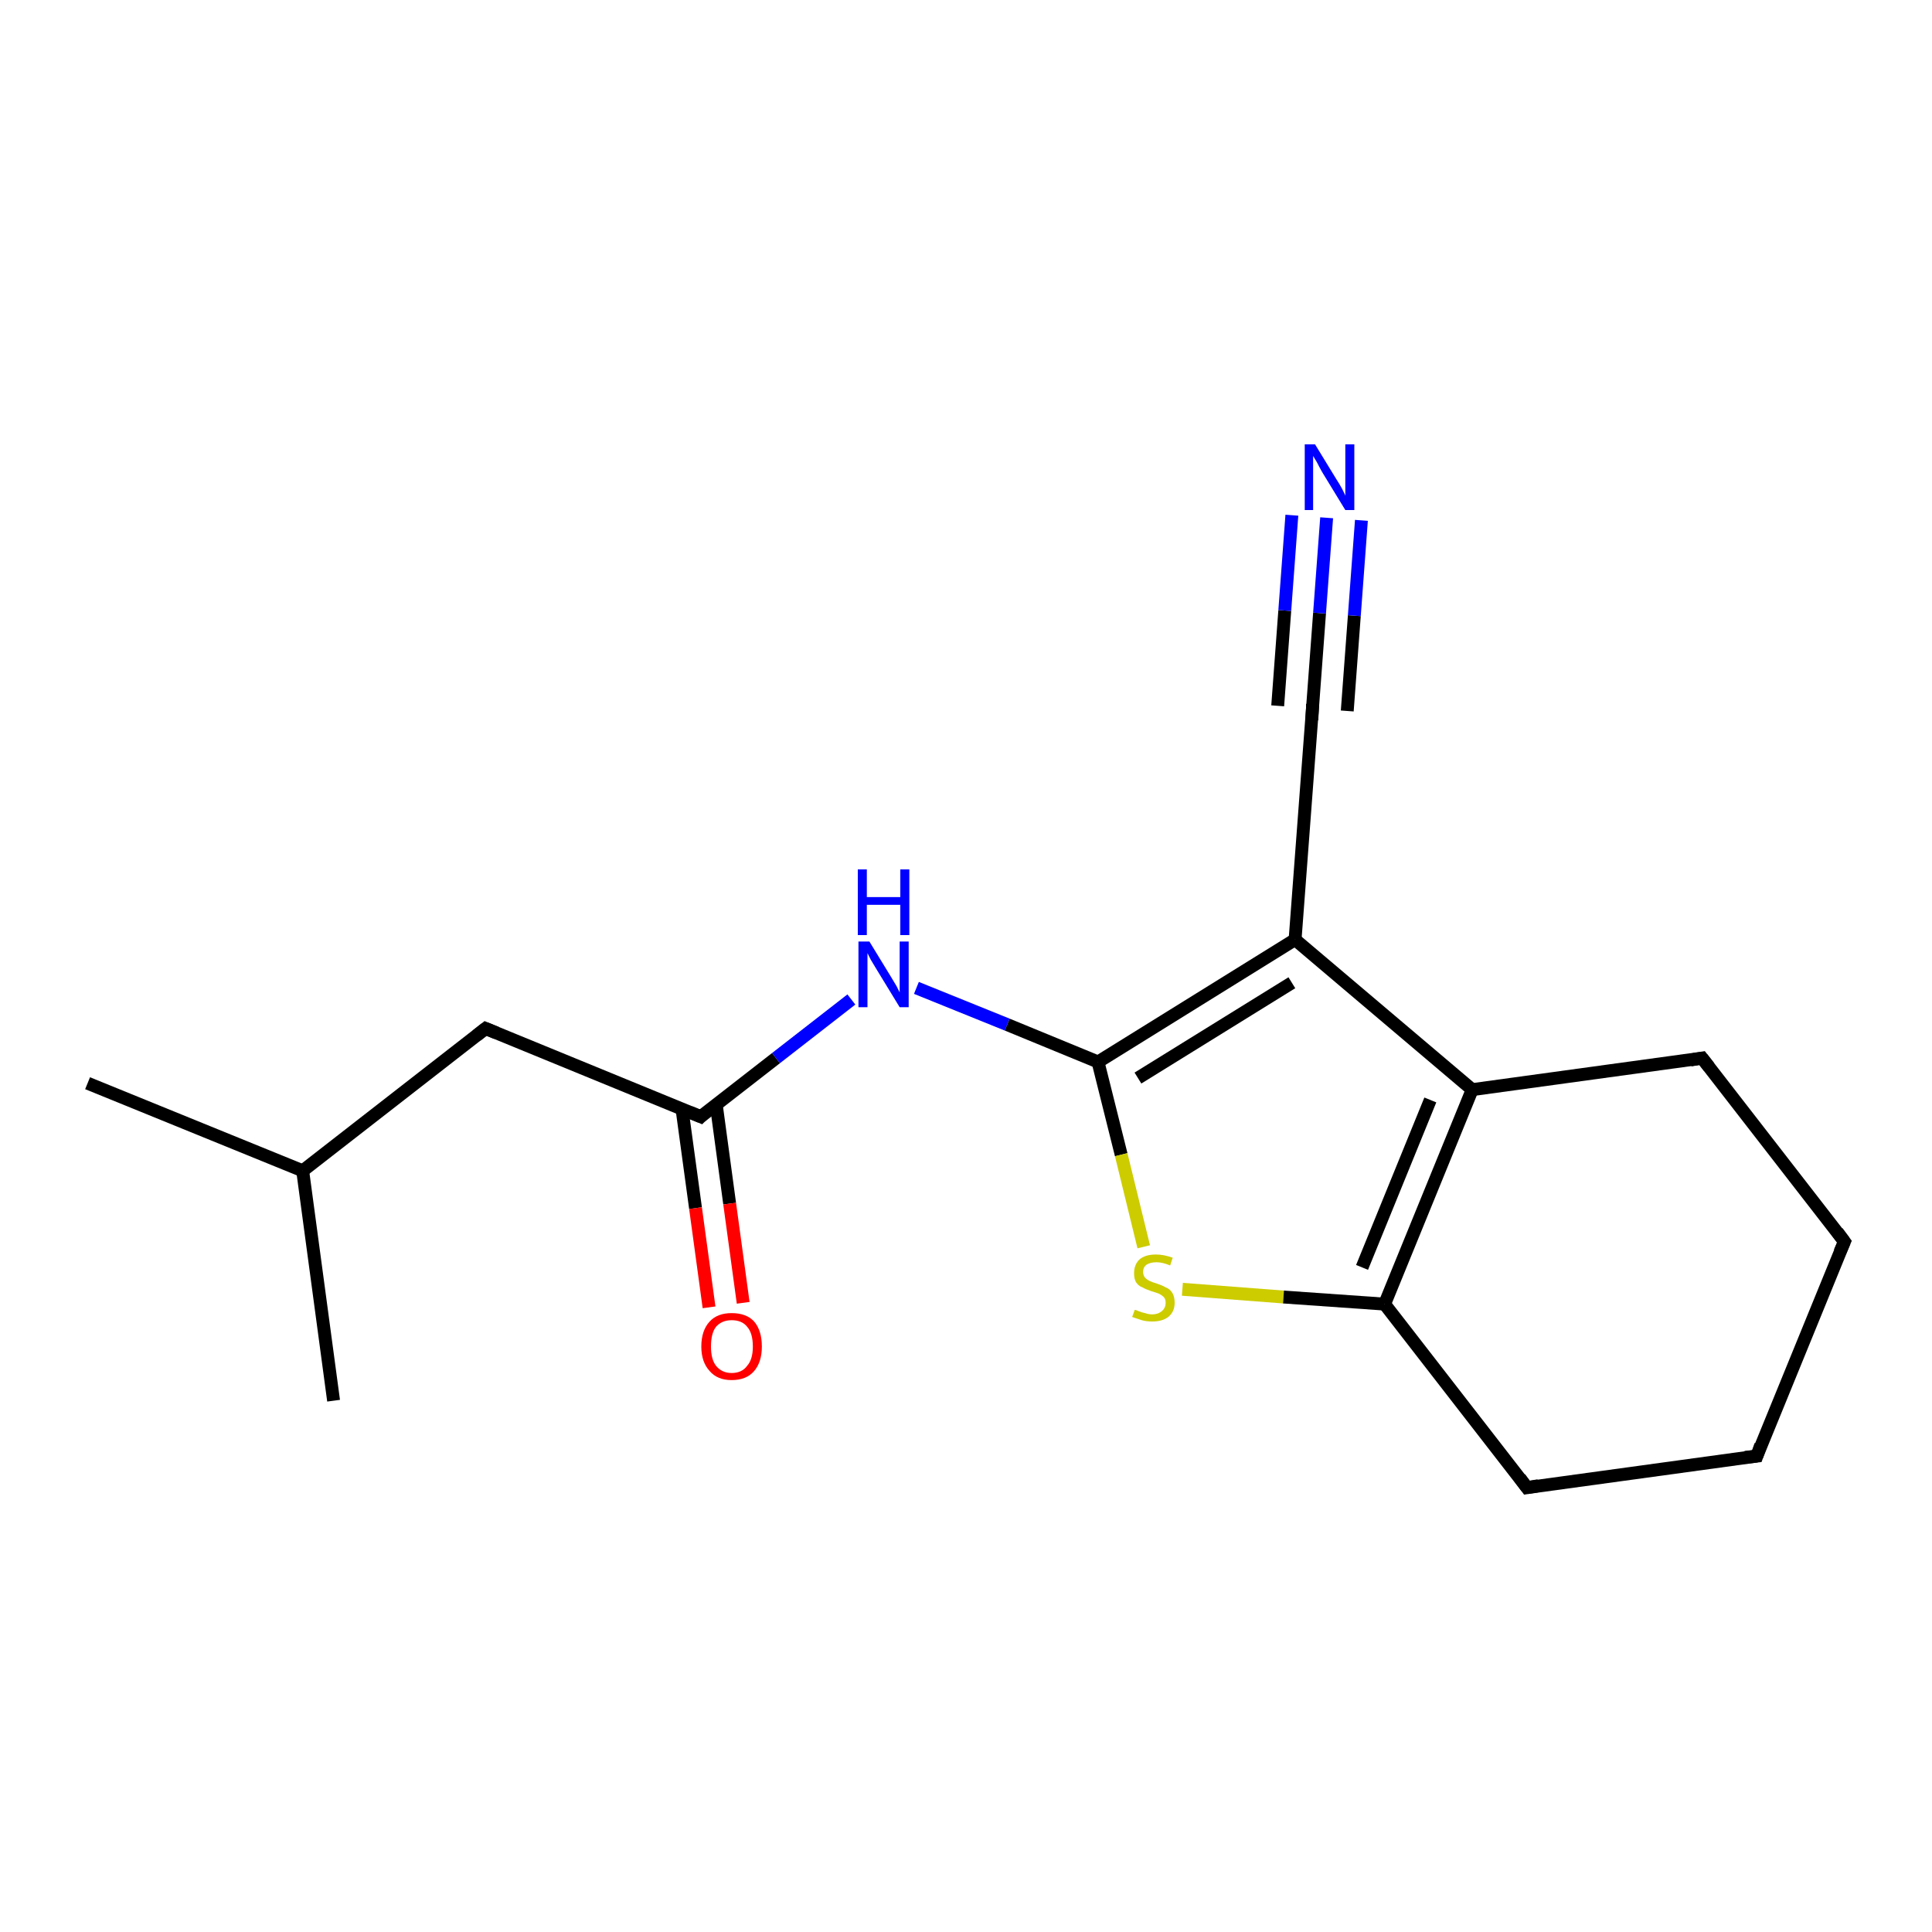 <?xml version='1.0' encoding='iso-8859-1'?>
<svg version='1.1' baseProfile='full'
              xmlns='http://www.w3.org/2000/svg'
                      xmlns:rdkit='http://www.rdkit.org/xml'
                      xmlns:xlink='http://www.w3.org/1999/xlink'
                  xml:space='preserve'
width='300px' height='300px' viewBox='0 0 300 300'>
<!-- END OF HEADER -->
<rect style='opacity:1.0;fill:#FFFFFF;stroke:none' width='300.0' height='300.0' x='0.0' y='0.0'> </rect>
<path class='bond-0 atom-0 atom-1' d='M 13.6,168.2 L 47.0,181.8' style='fill:none;fill-rule:evenodd;stroke:#000000;stroke-width:2.0px;stroke-linecap:butt;stroke-linejoin:miter;stroke-opacity:1' />
<path class='bond-1 atom-1 atom-2' d='M 47.0,181.8 L 51.8,217.5' style='fill:none;fill-rule:evenodd;stroke:#000000;stroke-width:2.0px;stroke-linecap:butt;stroke-linejoin:miter;stroke-opacity:1' />
<path class='bond-2 atom-1 atom-3' d='M 47.0,181.8 L 75.4,159.7' style='fill:none;fill-rule:evenodd;stroke:#000000;stroke-width:2.0px;stroke-linecap:butt;stroke-linejoin:miter;stroke-opacity:1' />
<path class='bond-3 atom-3 atom-4' d='M 75.4,159.7 L 108.8,173.4' style='fill:none;fill-rule:evenodd;stroke:#000000;stroke-width:2.0px;stroke-linecap:butt;stroke-linejoin:miter;stroke-opacity:1' />
<path class='bond-4 atom-4 atom-5' d='M 105.9,172.2 L 108.0,187.6' style='fill:none;fill-rule:evenodd;stroke:#000000;stroke-width:2.0px;stroke-linecap:butt;stroke-linejoin:miter;stroke-opacity:1' />
<path class='bond-4 atom-4 atom-5' d='M 108.0,187.6 L 110.1,203.0' style='fill:none;fill-rule:evenodd;stroke:#FF0000;stroke-width:2.0px;stroke-linecap:butt;stroke-linejoin:miter;stroke-opacity:1' />
<path class='bond-4 atom-4 atom-5' d='M 111.2,171.4 L 113.3,186.9' style='fill:none;fill-rule:evenodd;stroke:#000000;stroke-width:2.0px;stroke-linecap:butt;stroke-linejoin:miter;stroke-opacity:1' />
<path class='bond-4 atom-4 atom-5' d='M 113.3,186.9 L 115.4,202.3' style='fill:none;fill-rule:evenodd;stroke:#FF0000;stroke-width:2.0px;stroke-linecap:butt;stroke-linejoin:miter;stroke-opacity:1' />
<path class='bond-5 atom-4 atom-6' d='M 108.8,173.4 L 120.5,164.3' style='fill:none;fill-rule:evenodd;stroke:#000000;stroke-width:2.0px;stroke-linecap:butt;stroke-linejoin:miter;stroke-opacity:1' />
<path class='bond-5 atom-4 atom-6' d='M 120.5,164.3 L 132.2,155.2' style='fill:none;fill-rule:evenodd;stroke:#0000FF;stroke-width:2.0px;stroke-linecap:butt;stroke-linejoin:miter;stroke-opacity:1' />
<path class='bond-6 atom-6 atom-7' d='M 142.3,153.4 L 156.4,159.1' style='fill:none;fill-rule:evenodd;stroke:#0000FF;stroke-width:2.0px;stroke-linecap:butt;stroke-linejoin:miter;stroke-opacity:1' />
<path class='bond-6 atom-6 atom-7' d='M 156.4,159.1 L 170.5,164.9' style='fill:none;fill-rule:evenodd;stroke:#000000;stroke-width:2.0px;stroke-linecap:butt;stroke-linejoin:miter;stroke-opacity:1' />
<path class='bond-7 atom-7 atom-8' d='M 170.5,164.9 L 174.1,179.3' style='fill:none;fill-rule:evenodd;stroke:#000000;stroke-width:2.0px;stroke-linecap:butt;stroke-linejoin:miter;stroke-opacity:1' />
<path class='bond-7 atom-7 atom-8' d='M 174.1,179.3 L 177.6,193.6' style='fill:none;fill-rule:evenodd;stroke:#CCCC00;stroke-width:2.0px;stroke-linecap:butt;stroke-linejoin:miter;stroke-opacity:1' />
<path class='bond-8 atom-8 atom-9' d='M 183.6,200.2 L 199.3,201.4' style='fill:none;fill-rule:evenodd;stroke:#CCCC00;stroke-width:2.0px;stroke-linecap:butt;stroke-linejoin:miter;stroke-opacity:1' />
<path class='bond-8 atom-8 atom-9' d='M 199.3,201.4 L 215.0,202.5' style='fill:none;fill-rule:evenodd;stroke:#000000;stroke-width:2.0px;stroke-linecap:butt;stroke-linejoin:miter;stroke-opacity:1' />
<path class='bond-9 atom-9 atom-10' d='M 215.0,202.5 L 237.1,231.0' style='fill:none;fill-rule:evenodd;stroke:#000000;stroke-width:2.0px;stroke-linecap:butt;stroke-linejoin:miter;stroke-opacity:1' />
<path class='bond-10 atom-10 atom-11' d='M 237.1,231.0 L 272.8,226.1' style='fill:none;fill-rule:evenodd;stroke:#000000;stroke-width:2.0px;stroke-linecap:butt;stroke-linejoin:miter;stroke-opacity:1' />
<path class='bond-11 atom-11 atom-12' d='M 272.8,226.1 L 286.4,192.8' style='fill:none;fill-rule:evenodd;stroke:#000000;stroke-width:2.0px;stroke-linecap:butt;stroke-linejoin:miter;stroke-opacity:1' />
<path class='bond-12 atom-12 atom-13' d='M 286.4,192.8 L 264.3,164.3' style='fill:none;fill-rule:evenodd;stroke:#000000;stroke-width:2.0px;stroke-linecap:butt;stroke-linejoin:miter;stroke-opacity:1' />
<path class='bond-13 atom-13 atom-14' d='M 264.3,164.3 L 228.6,169.2' style='fill:none;fill-rule:evenodd;stroke:#000000;stroke-width:2.0px;stroke-linecap:butt;stroke-linejoin:miter;stroke-opacity:1' />
<path class='bond-14 atom-14 atom-15' d='M 228.6,169.2 L 201.1,145.9' style='fill:none;fill-rule:evenodd;stroke:#000000;stroke-width:2.0px;stroke-linecap:butt;stroke-linejoin:miter;stroke-opacity:1' />
<path class='bond-15 atom-15 atom-16' d='M 201.1,145.9 L 203.8,110.0' style='fill:none;fill-rule:evenodd;stroke:#000000;stroke-width:2.0px;stroke-linecap:butt;stroke-linejoin:miter;stroke-opacity:1' />
<path class='bond-16 atom-16 atom-17' d='M 203.8,110.0 L 204.9,95.2' style='fill:none;fill-rule:evenodd;stroke:#000000;stroke-width:2.0px;stroke-linecap:butt;stroke-linejoin:miter;stroke-opacity:1' />
<path class='bond-16 atom-16 atom-17' d='M 204.9,95.2 L 206.0,80.4' style='fill:none;fill-rule:evenodd;stroke:#0000FF;stroke-width:2.0px;stroke-linecap:butt;stroke-linejoin:miter;stroke-opacity:1' />
<path class='bond-16 atom-16 atom-17' d='M 198.4,109.6 L 199.5,94.8' style='fill:none;fill-rule:evenodd;stroke:#000000;stroke-width:2.0px;stroke-linecap:butt;stroke-linejoin:miter;stroke-opacity:1' />
<path class='bond-16 atom-16 atom-17' d='M 199.5,94.8 L 200.6,80.0' style='fill:none;fill-rule:evenodd;stroke:#0000FF;stroke-width:2.0px;stroke-linecap:butt;stroke-linejoin:miter;stroke-opacity:1' />
<path class='bond-16 atom-16 atom-17' d='M 209.2,110.4 L 210.3,95.6' style='fill:none;fill-rule:evenodd;stroke:#000000;stroke-width:2.0px;stroke-linecap:butt;stroke-linejoin:miter;stroke-opacity:1' />
<path class='bond-16 atom-16 atom-17' d='M 210.3,95.6 L 211.4,80.8' style='fill:none;fill-rule:evenodd;stroke:#0000FF;stroke-width:2.0px;stroke-linecap:butt;stroke-linejoin:miter;stroke-opacity:1' />
<path class='bond-17 atom-15 atom-7' d='M 201.1,145.9 L 170.5,164.9' style='fill:none;fill-rule:evenodd;stroke:#000000;stroke-width:2.0px;stroke-linecap:butt;stroke-linejoin:miter;stroke-opacity:1' />
<path class='bond-17 atom-15 atom-7' d='M 200.6,152.6 L 176.7,167.4' style='fill:none;fill-rule:evenodd;stroke:#000000;stroke-width:2.0px;stroke-linecap:butt;stroke-linejoin:miter;stroke-opacity:1' />
<path class='bond-18 atom-14 atom-9' d='M 228.6,169.2 L 215.0,202.5' style='fill:none;fill-rule:evenodd;stroke:#000000;stroke-width:2.0px;stroke-linecap:butt;stroke-linejoin:miter;stroke-opacity:1' />
<path class='bond-18 atom-14 atom-9' d='M 222.1,170.8 L 211.5,196.8' style='fill:none;fill-rule:evenodd;stroke:#000000;stroke-width:2.0px;stroke-linecap:butt;stroke-linejoin:miter;stroke-opacity:1' />
<path d='M 74.0,160.8 L 75.4,159.7 L 77.1,160.4' style='fill:none;stroke:#000000;stroke-width:2.0px;stroke-linecap:butt;stroke-linejoin:miter;stroke-opacity:1;' />
<path d='M 107.1,172.7 L 108.8,173.4 L 109.3,172.9' style='fill:none;stroke:#000000;stroke-width:2.0px;stroke-linecap:butt;stroke-linejoin:miter;stroke-opacity:1;' />
<path d='M 236.0,229.5 L 237.1,231.0 L 238.9,230.7' style='fill:none;stroke:#000000;stroke-width:2.0px;stroke-linecap:butt;stroke-linejoin:miter;stroke-opacity:1;' />
<path d='M 271.0,226.3 L 272.8,226.1 L 273.4,224.4' style='fill:none;stroke:#000000;stroke-width:2.0px;stroke-linecap:butt;stroke-linejoin:miter;stroke-opacity:1;' />
<path d='M 285.7,194.4 L 286.4,192.8 L 285.3,191.3' style='fill:none;stroke:#000000;stroke-width:2.0px;stroke-linecap:butt;stroke-linejoin:miter;stroke-opacity:1;' />
<path d='M 265.4,165.7 L 264.3,164.3 L 262.5,164.6' style='fill:none;stroke:#000000;stroke-width:2.0px;stroke-linecap:butt;stroke-linejoin:miter;stroke-opacity:1;' />
<path d='M 203.7,111.8 L 203.8,110.0 L 203.8,109.3' style='fill:none;stroke:#000000;stroke-width:2.0px;stroke-linecap:butt;stroke-linejoin:miter;stroke-opacity:1;' />
<path class='atom-5' d='M 108.9 209.1
Q 108.9 206.6, 110.2 205.2
Q 111.4 203.9, 113.6 203.9
Q 115.9 203.9, 117.1 205.2
Q 118.3 206.6, 118.3 209.1
Q 118.3 211.5, 117.1 212.9
Q 115.9 214.3, 113.6 214.3
Q 111.4 214.3, 110.2 212.9
Q 108.9 211.5, 108.9 209.1
M 113.6 213.2
Q 115.2 213.2, 116.0 212.1
Q 116.9 211.1, 116.9 209.1
Q 116.9 207.0, 116.0 206.0
Q 115.2 205.0, 113.6 205.0
Q 112.1 205.0, 111.2 206.0
Q 110.4 207.0, 110.4 209.1
Q 110.4 211.1, 111.2 212.1
Q 112.1 213.2, 113.6 213.2
' fill='#FF0000'/>
<path class='atom-6' d='M 135.0 146.2
L 138.3 151.6
Q 138.6 152.1, 139.2 153.1
Q 139.7 154.1, 139.7 154.1
L 139.7 146.2
L 141.1 146.2
L 141.1 156.4
L 139.7 156.4
L 136.1 150.5
Q 135.7 149.8, 135.2 149.0
Q 134.8 148.2, 134.7 148.0
L 134.7 156.4
L 133.3 156.4
L 133.3 146.2
L 135.0 146.2
' fill='#0000FF'/>
<path class='atom-6' d='M 133.2 135.0
L 134.6 135.0
L 134.6 139.3
L 139.8 139.3
L 139.8 135.0
L 141.2 135.0
L 141.2 145.2
L 139.8 145.2
L 139.8 140.5
L 134.6 140.5
L 134.6 145.2
L 133.2 145.2
L 133.2 135.0
' fill='#0000FF'/>
<path class='atom-8' d='M 176.2 203.4
Q 176.4 203.4, 176.8 203.6
Q 177.3 203.8, 177.8 203.9
Q 178.4 204.1, 178.9 204.1
Q 179.8 204.1, 180.4 203.6
Q 181.0 203.1, 181.0 202.3
Q 181.0 201.7, 180.7 201.4
Q 180.4 201.1, 180.0 200.9
Q 179.5 200.7, 178.8 200.5
Q 177.9 200.2, 177.4 199.9
Q 176.8 199.7, 176.4 199.1
Q 176.1 198.6, 176.1 197.7
Q 176.1 196.4, 176.9 195.6
Q 177.8 194.8, 179.5 194.8
Q 180.7 194.8, 182.1 195.3
L 181.7 196.5
Q 180.5 196.0, 179.6 196.0
Q 178.6 196.0, 178.0 196.4
Q 177.5 196.8, 177.5 197.5
Q 177.5 198.0, 177.8 198.4
Q 178.1 198.7, 178.5 198.9
Q 178.9 199.1, 179.6 199.3
Q 180.5 199.6, 181.0 199.9
Q 181.6 200.1, 182.0 200.7
Q 182.4 201.3, 182.4 202.3
Q 182.4 203.7, 181.4 204.5
Q 180.5 205.2, 178.9 205.2
Q 178.0 205.2, 177.3 205.0
Q 176.7 204.8, 175.8 204.5
L 176.2 203.4
' fill='#CCCC00'/>
<path class='atom-17' d='M 204.2 69.0
L 207.5 74.4
Q 207.9 75.0, 208.4 75.9
Q 208.9 76.9, 208.9 77.0
L 208.9 69.0
L 210.3 69.0
L 210.3 79.2
L 208.9 79.2
L 205.3 73.3
Q 204.9 72.6, 204.5 71.8
Q 204.0 71.0, 203.9 70.8
L 203.9 79.2
L 202.6 79.2
L 202.6 69.0
L 204.2 69.0
' fill='#0000FF'/>
</svg>
